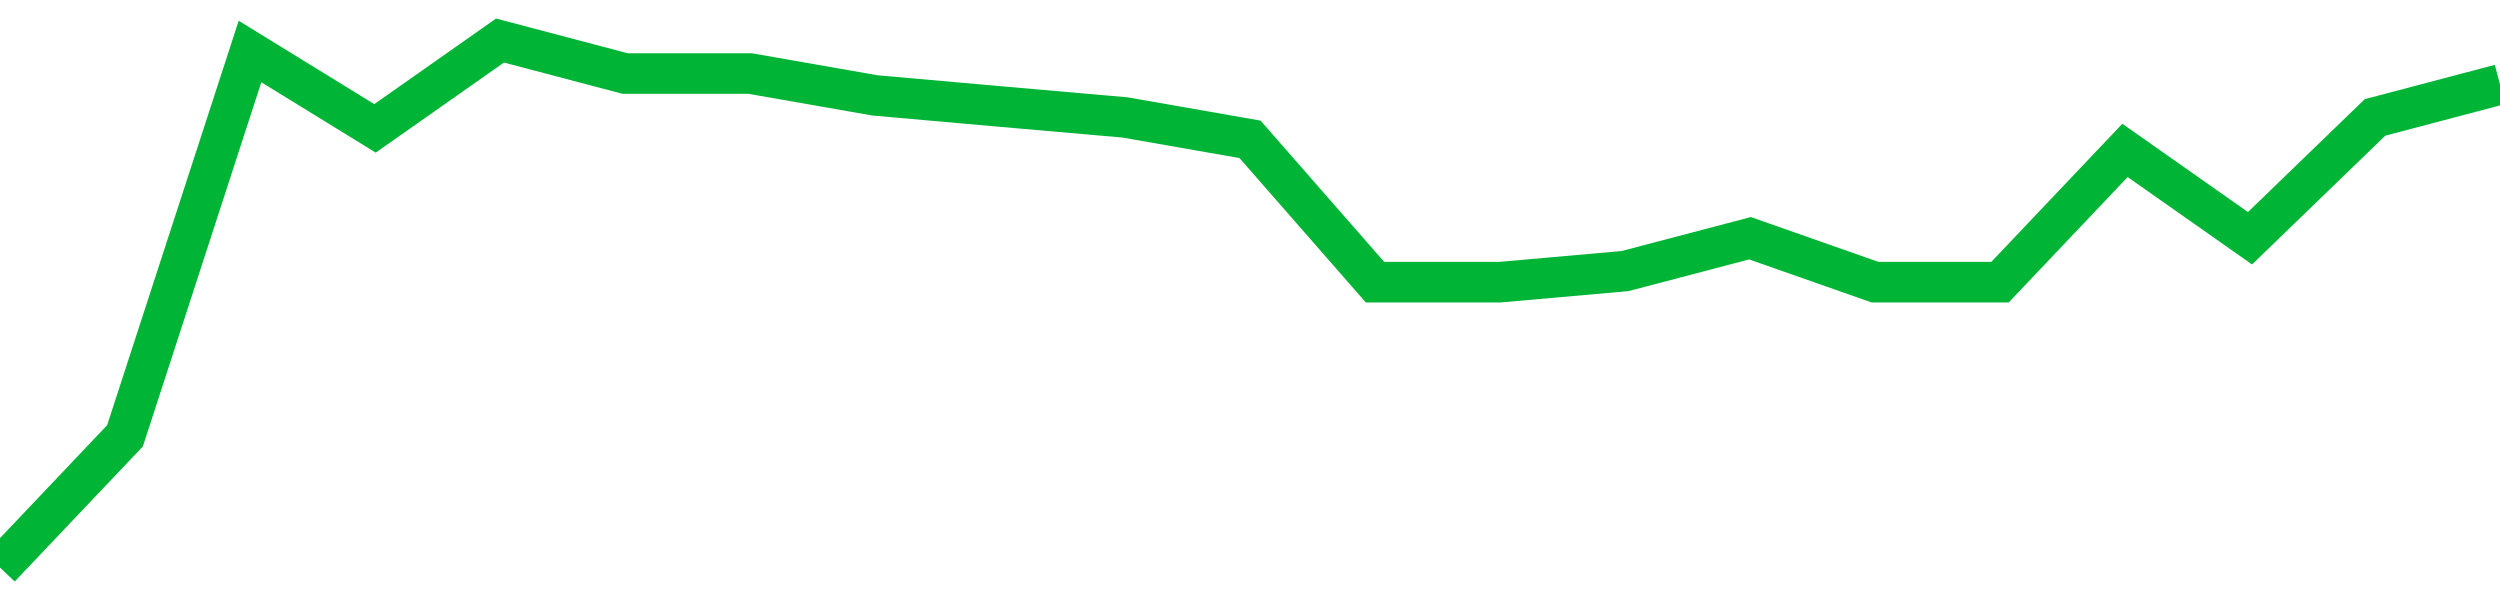 <!-- Generated with https://github.com/jxxe/sparkline/ --><svg viewBox="0 0 185 45" class="sparkline" xmlns="http://www.w3.org/2000/svg"><path class="sparkline--fill" d="M 0 42 L 0 42 L 9.25 32.25 L 18.5 3.81 L 27.75 9.5 L 37 3 L 46.25 5.44 L 55.5 5.44 L 64.75 7.06 L 74 7.88 L 83.25 8.69 L 92.5 10.31 L 101.75 20.88 L 111 20.88 L 120.25 20.06 L 129.5 17.63 L 138.75 20.88 L 148 20.88 L 157.25 11.13 L 166.5 17.63 L 175.75 8.69 L 185 6.25 V 45 L 0 45 Z" stroke="none" fill="none" ></path><path class="sparkline--line" d="M 0 42 L 0 42 L 9.25 32.25 L 18.5 3.81 L 27.75 9.5 L 37 3 L 46.25 5.44 L 55.5 5.44 L 64.75 7.06 L 74 7.88 L 83.25 8.69 L 92.5 10.31 L 101.75 20.88 L 111 20.88 L 120.25 20.06 L 129.5 17.63 L 138.75 20.88 L 148 20.88 L 157.25 11.13 L 166.5 17.63 L 175.75 8.69 L 185 6.25" fill="none" stroke-width="3" stroke="#00B436" ></path></svg>